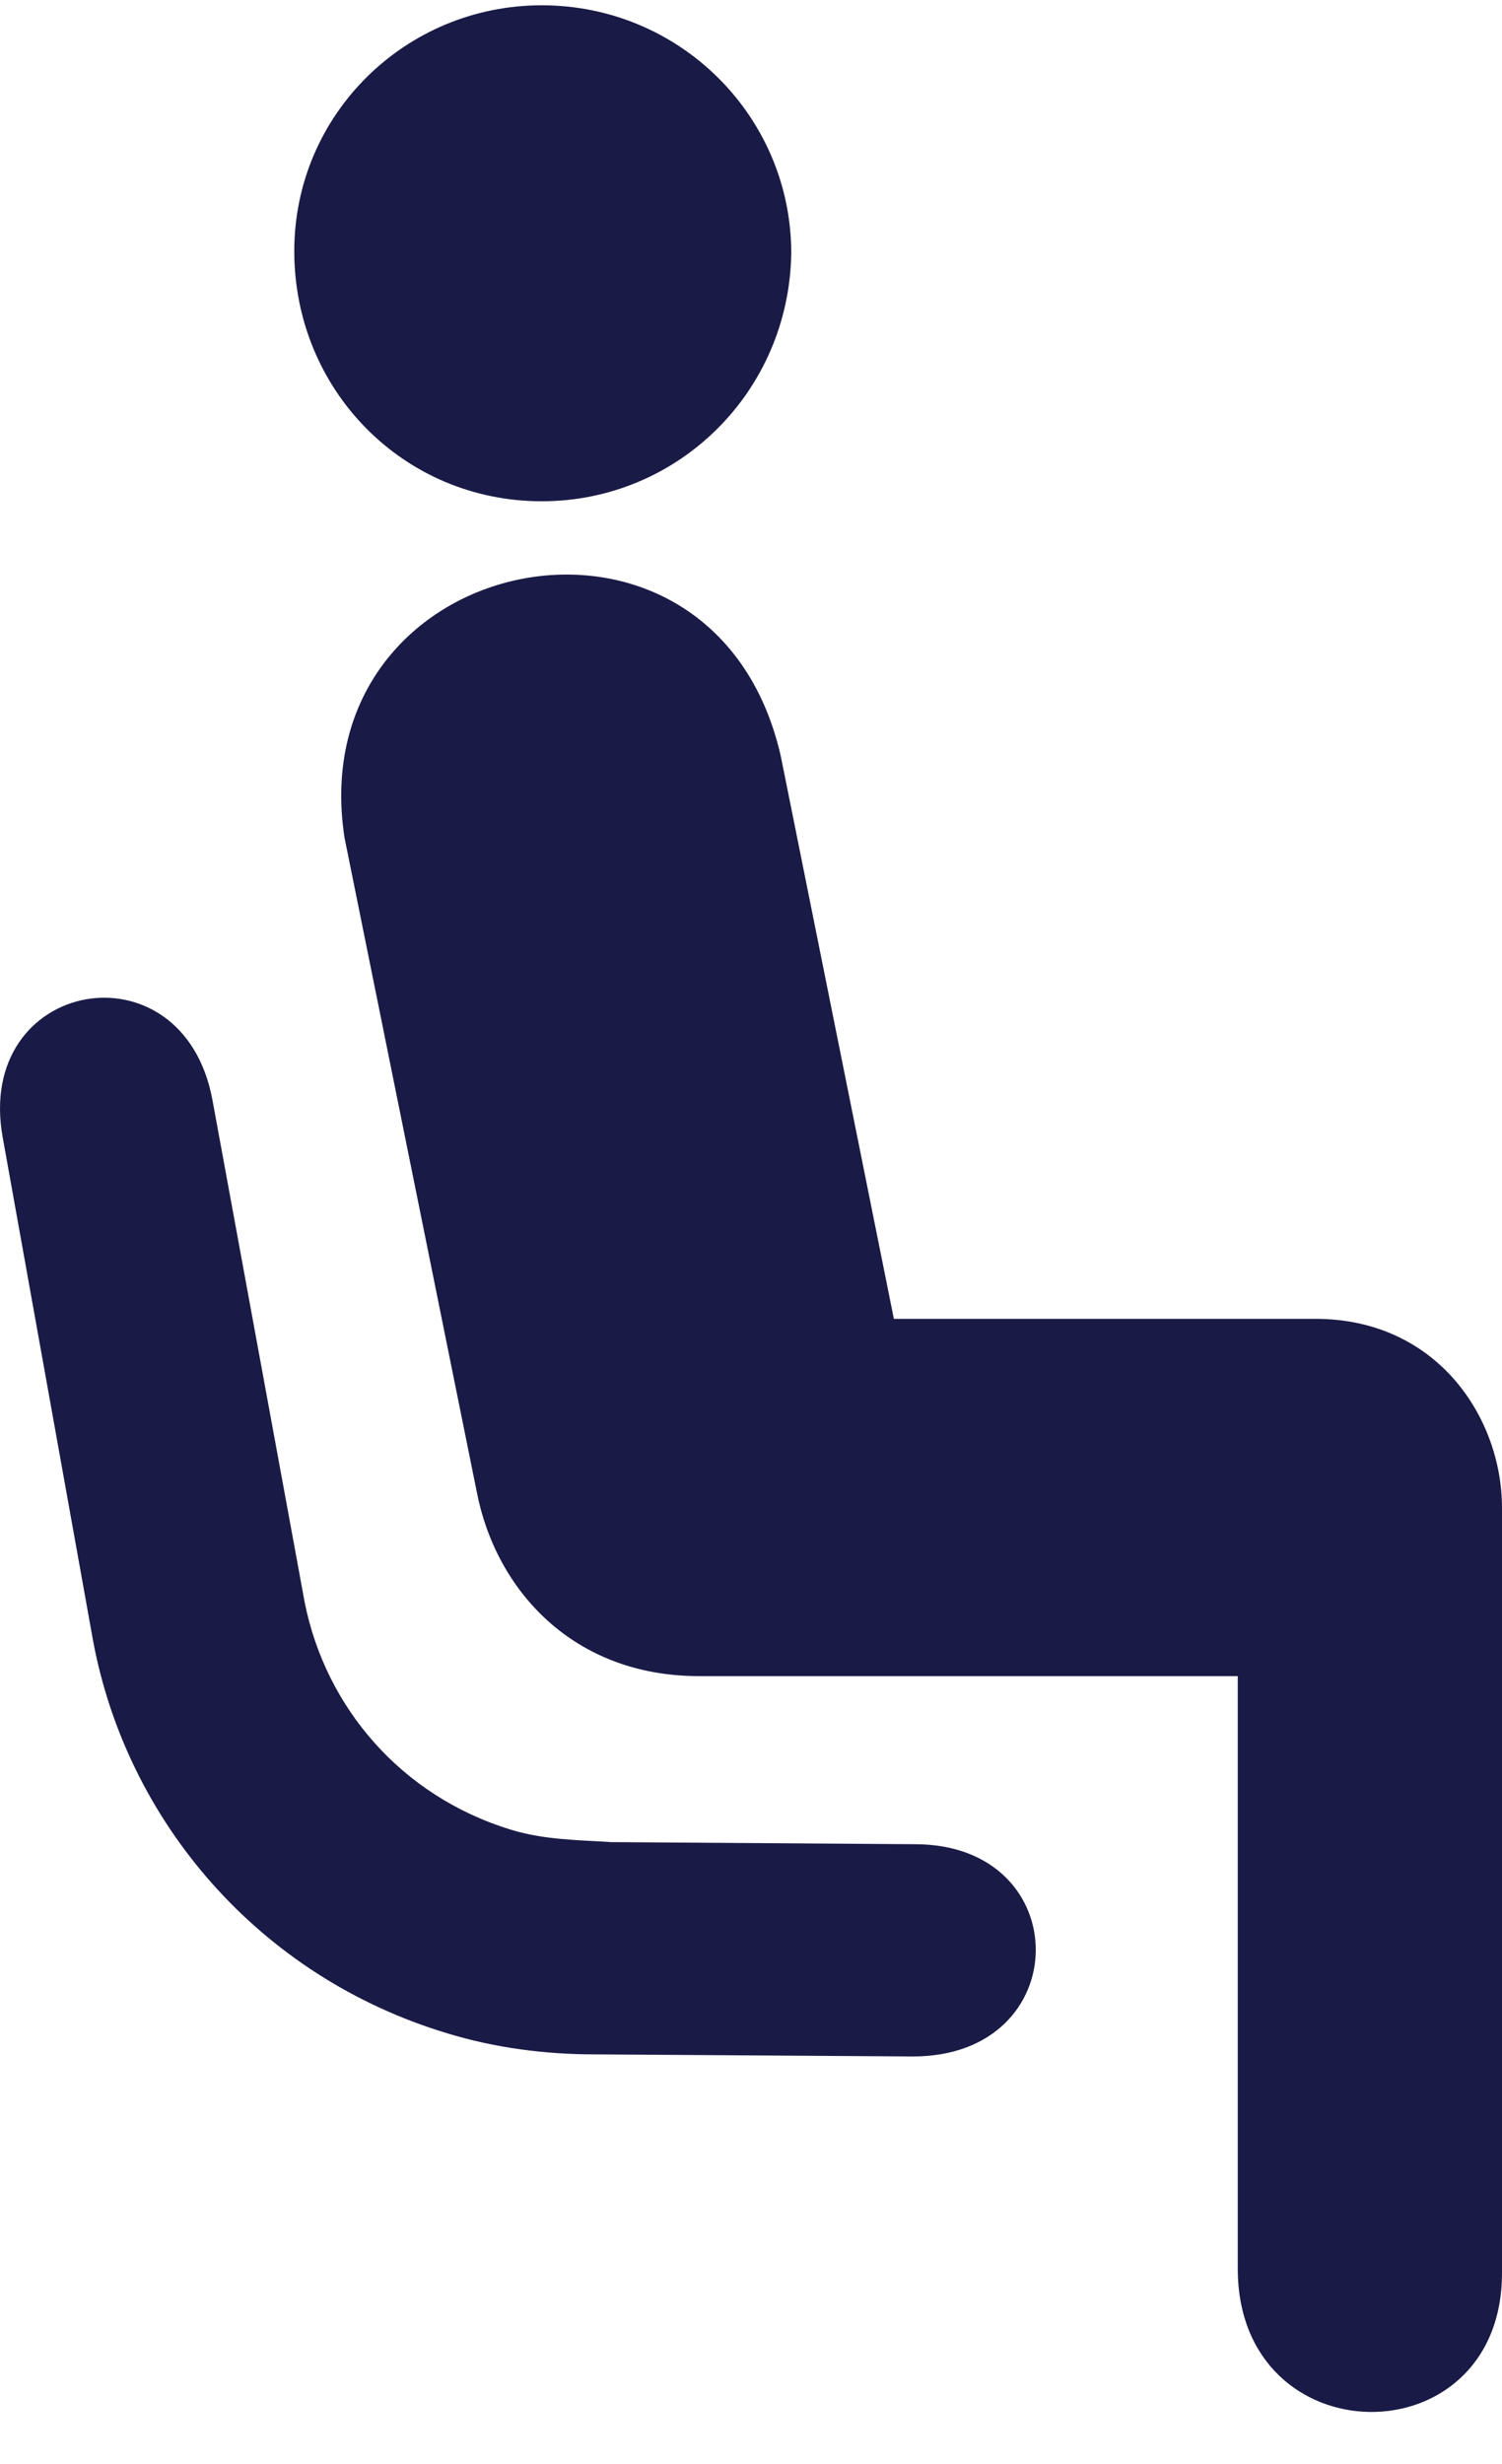 <svg width="25" height="41" viewBox="0 0 25 41" fill="none" xmlns="http://www.w3.org/2000/svg">
<path d="M5.734 13.937C5.001 9.146 11.877 7.712 12.994 12.573L14.878 21.945H21.893C23.918 21.945 25 23.588 25 25.092V37.821C25 40.934 20.602 40.899 20.602 37.751V27.89H11.633C9.538 27.89 8.247 26.456 7.933 24.812L5.734 13.937Z" fill="#1A1A47"/>
<path d="M9.017 8.341C11.285 8.341 13.135 6.522 13.17 4.214C13.17 1.941 11.32 0.088 9.017 0.088C6.748 0.088 4.898 1.906 4.898 4.179C4.898 6.487 6.713 8.341 9.017 8.341Z" fill="#1A1A47"/>
<path d="M0.047 18.937C-0.442 16.28 3.048 15.65 3.537 18.308L5.072 26.666C5.422 28.414 6.678 29.883 8.493 30.442C9.051 30.617 9.645 30.617 10.168 30.652L15.229 30.687C17.916 30.687 17.916 34.219 15.194 34.219L9.889 34.184C9.086 34.184 8.248 34.079 7.446 33.834C4.305 32.89 2.106 30.302 1.548 27.295L0.047 18.937Z" fill="#1A1A47"/>
</svg>

